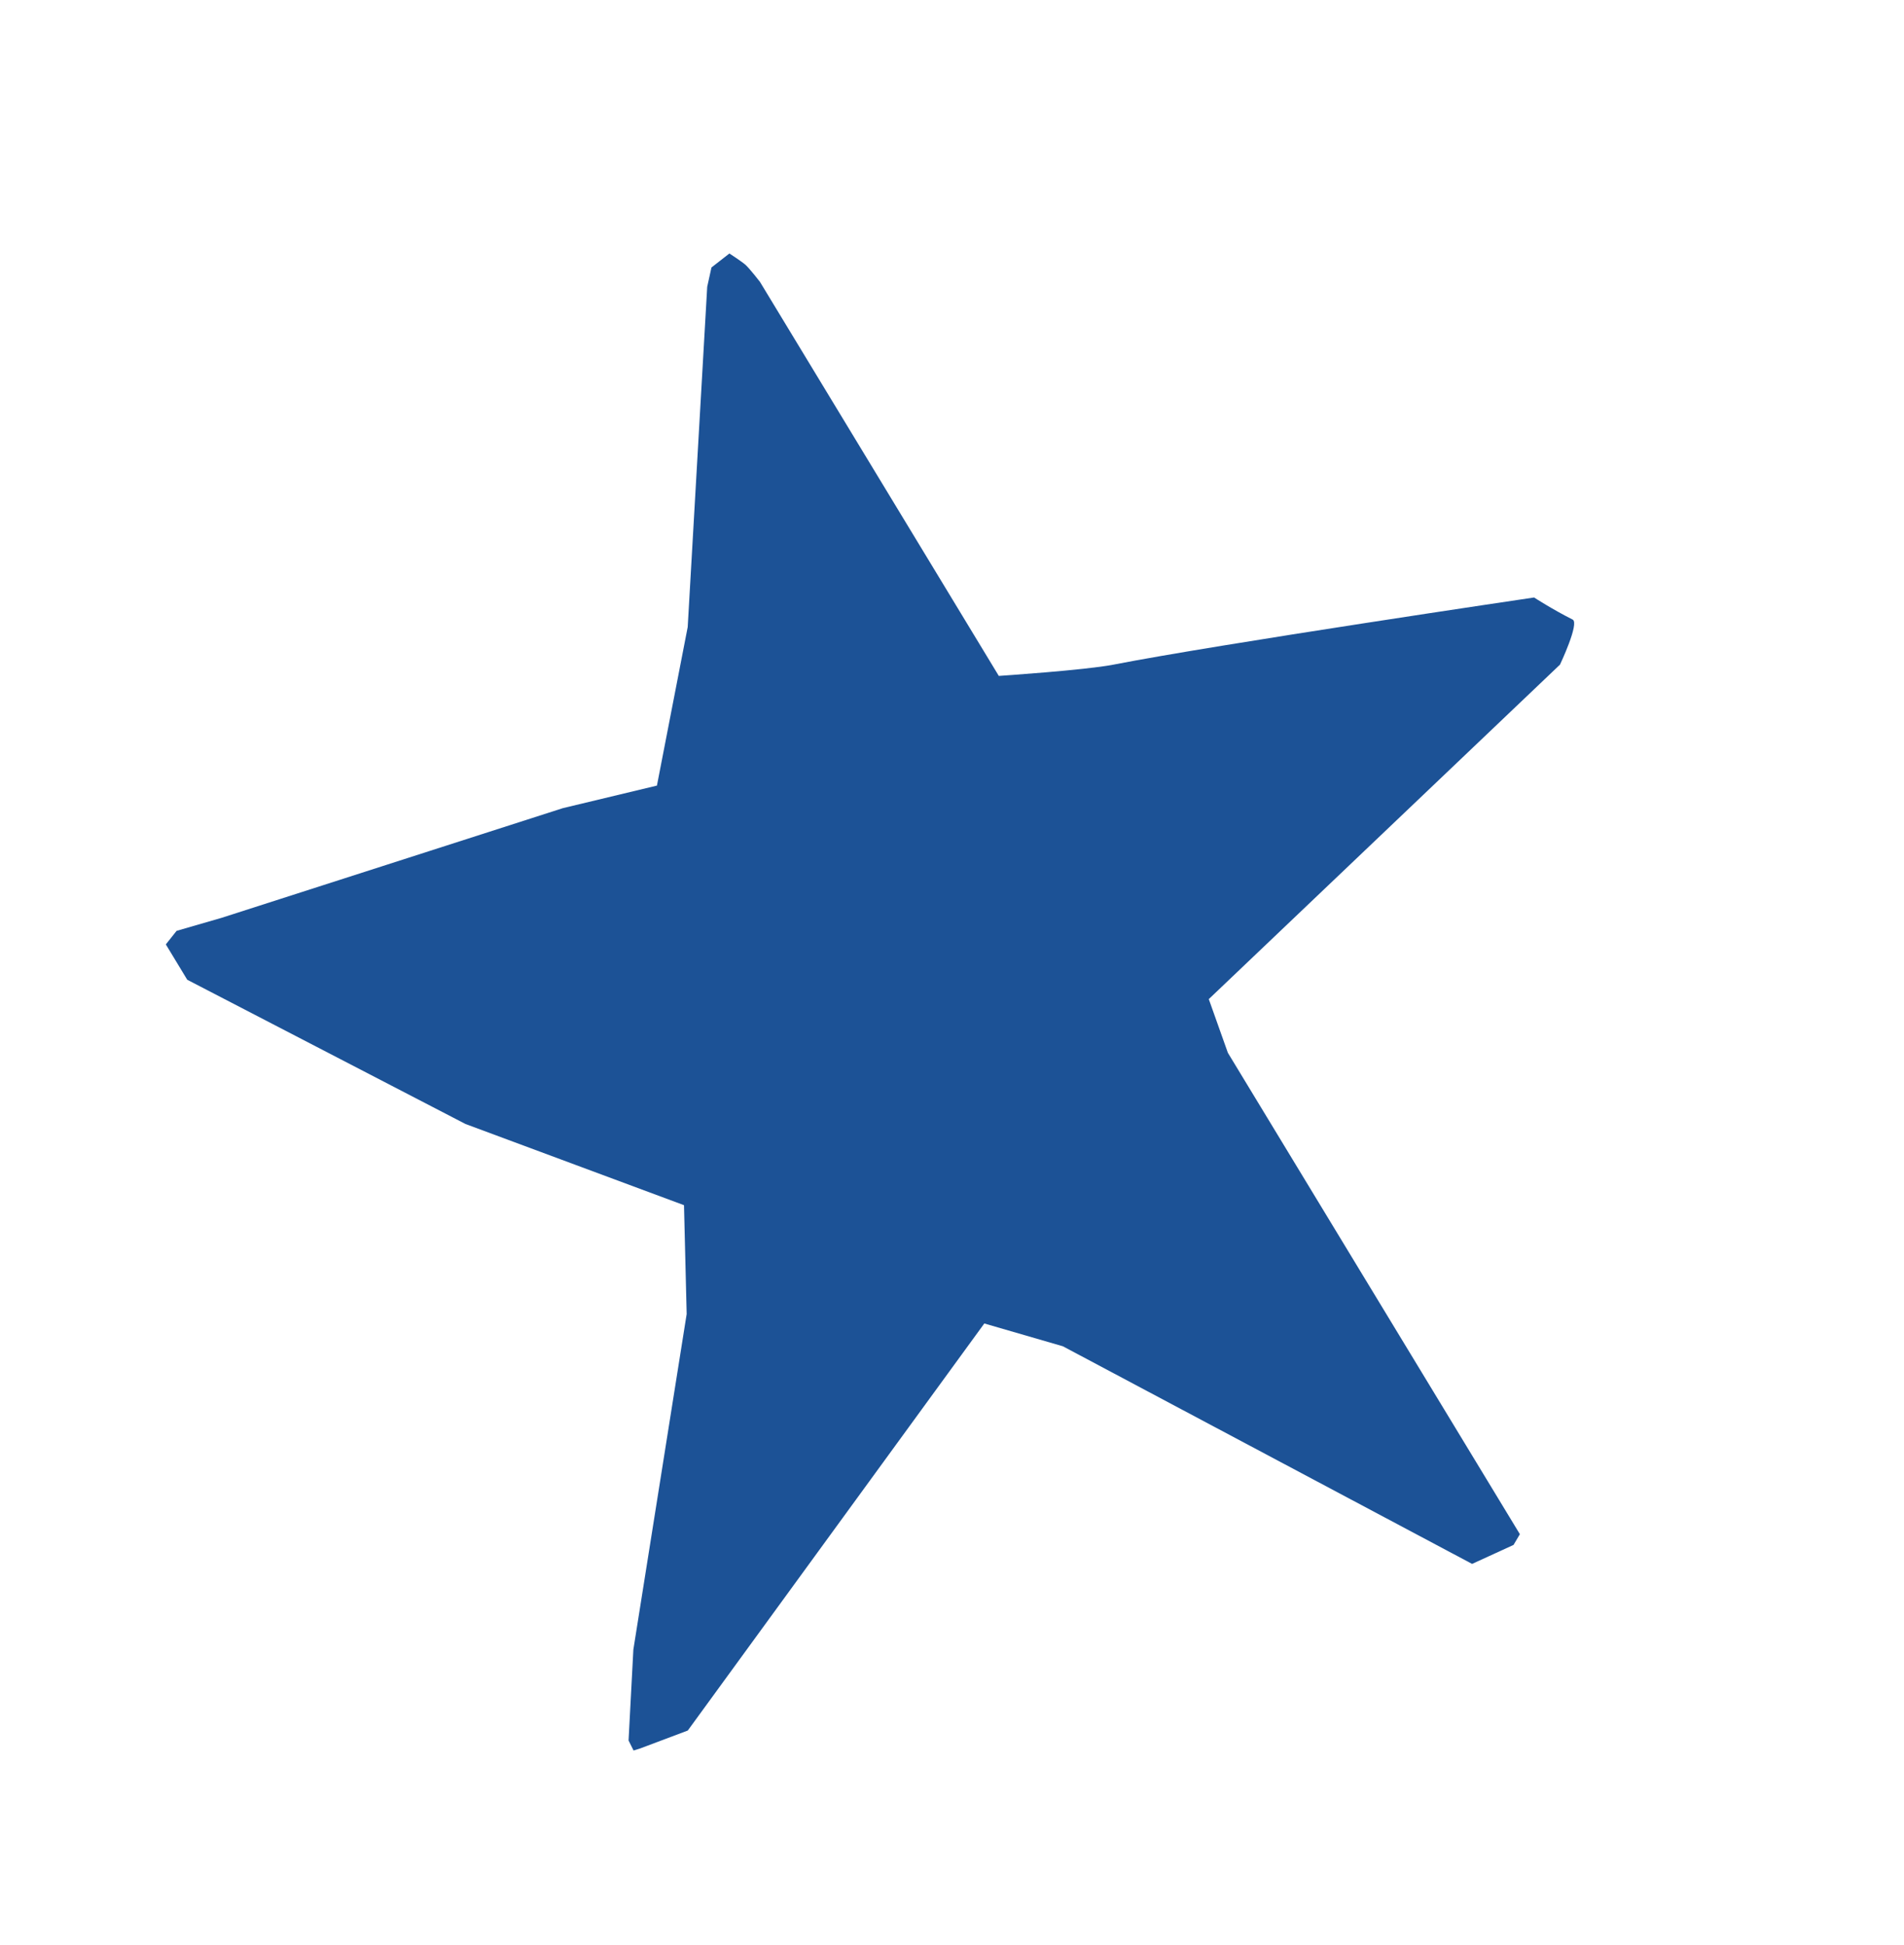 <?xml version="1.0" encoding="UTF-8"?> <svg xmlns="http://www.w3.org/2000/svg" width="126.259" height="128.993" viewBox="0 0 126.259 128.993"><path id="Path_31927" data-name="Path 31927" d="M246.092,243.3l-1.458.362-.778,1.055L233.5,264.794l-6.138,8.77-6.308-1.171-23.614-2.559-3.077-.425-1.017.53.343,2.718,12.958,16.236L217.688,299.7l-2.774,6.664-12.276,18.883-2.74,5.372.032.741.448.053,3.373.2,28.93-16.653,4.143,3.5,18.908,24.209,3.021-.032.673-.479-4.7-37.021.292-3.765L285.3,290.587s2.313-1.983,1.982-2.387c-.949-1.16-1.74-2.377-1.74-2.377s-20.426-5.7-27.286-7.276c-1.855-.426-7.237-2.407-7.237-2.407l-3.837-30.3s-.258-1.051-.407-1.4c-.124-.29-.682-1.146-.682-1.146" transform="matrix(0.914, -0.407, 0.407, 0.914, -275.587, -105.403)" fill="#1c5296"></path></svg> 
